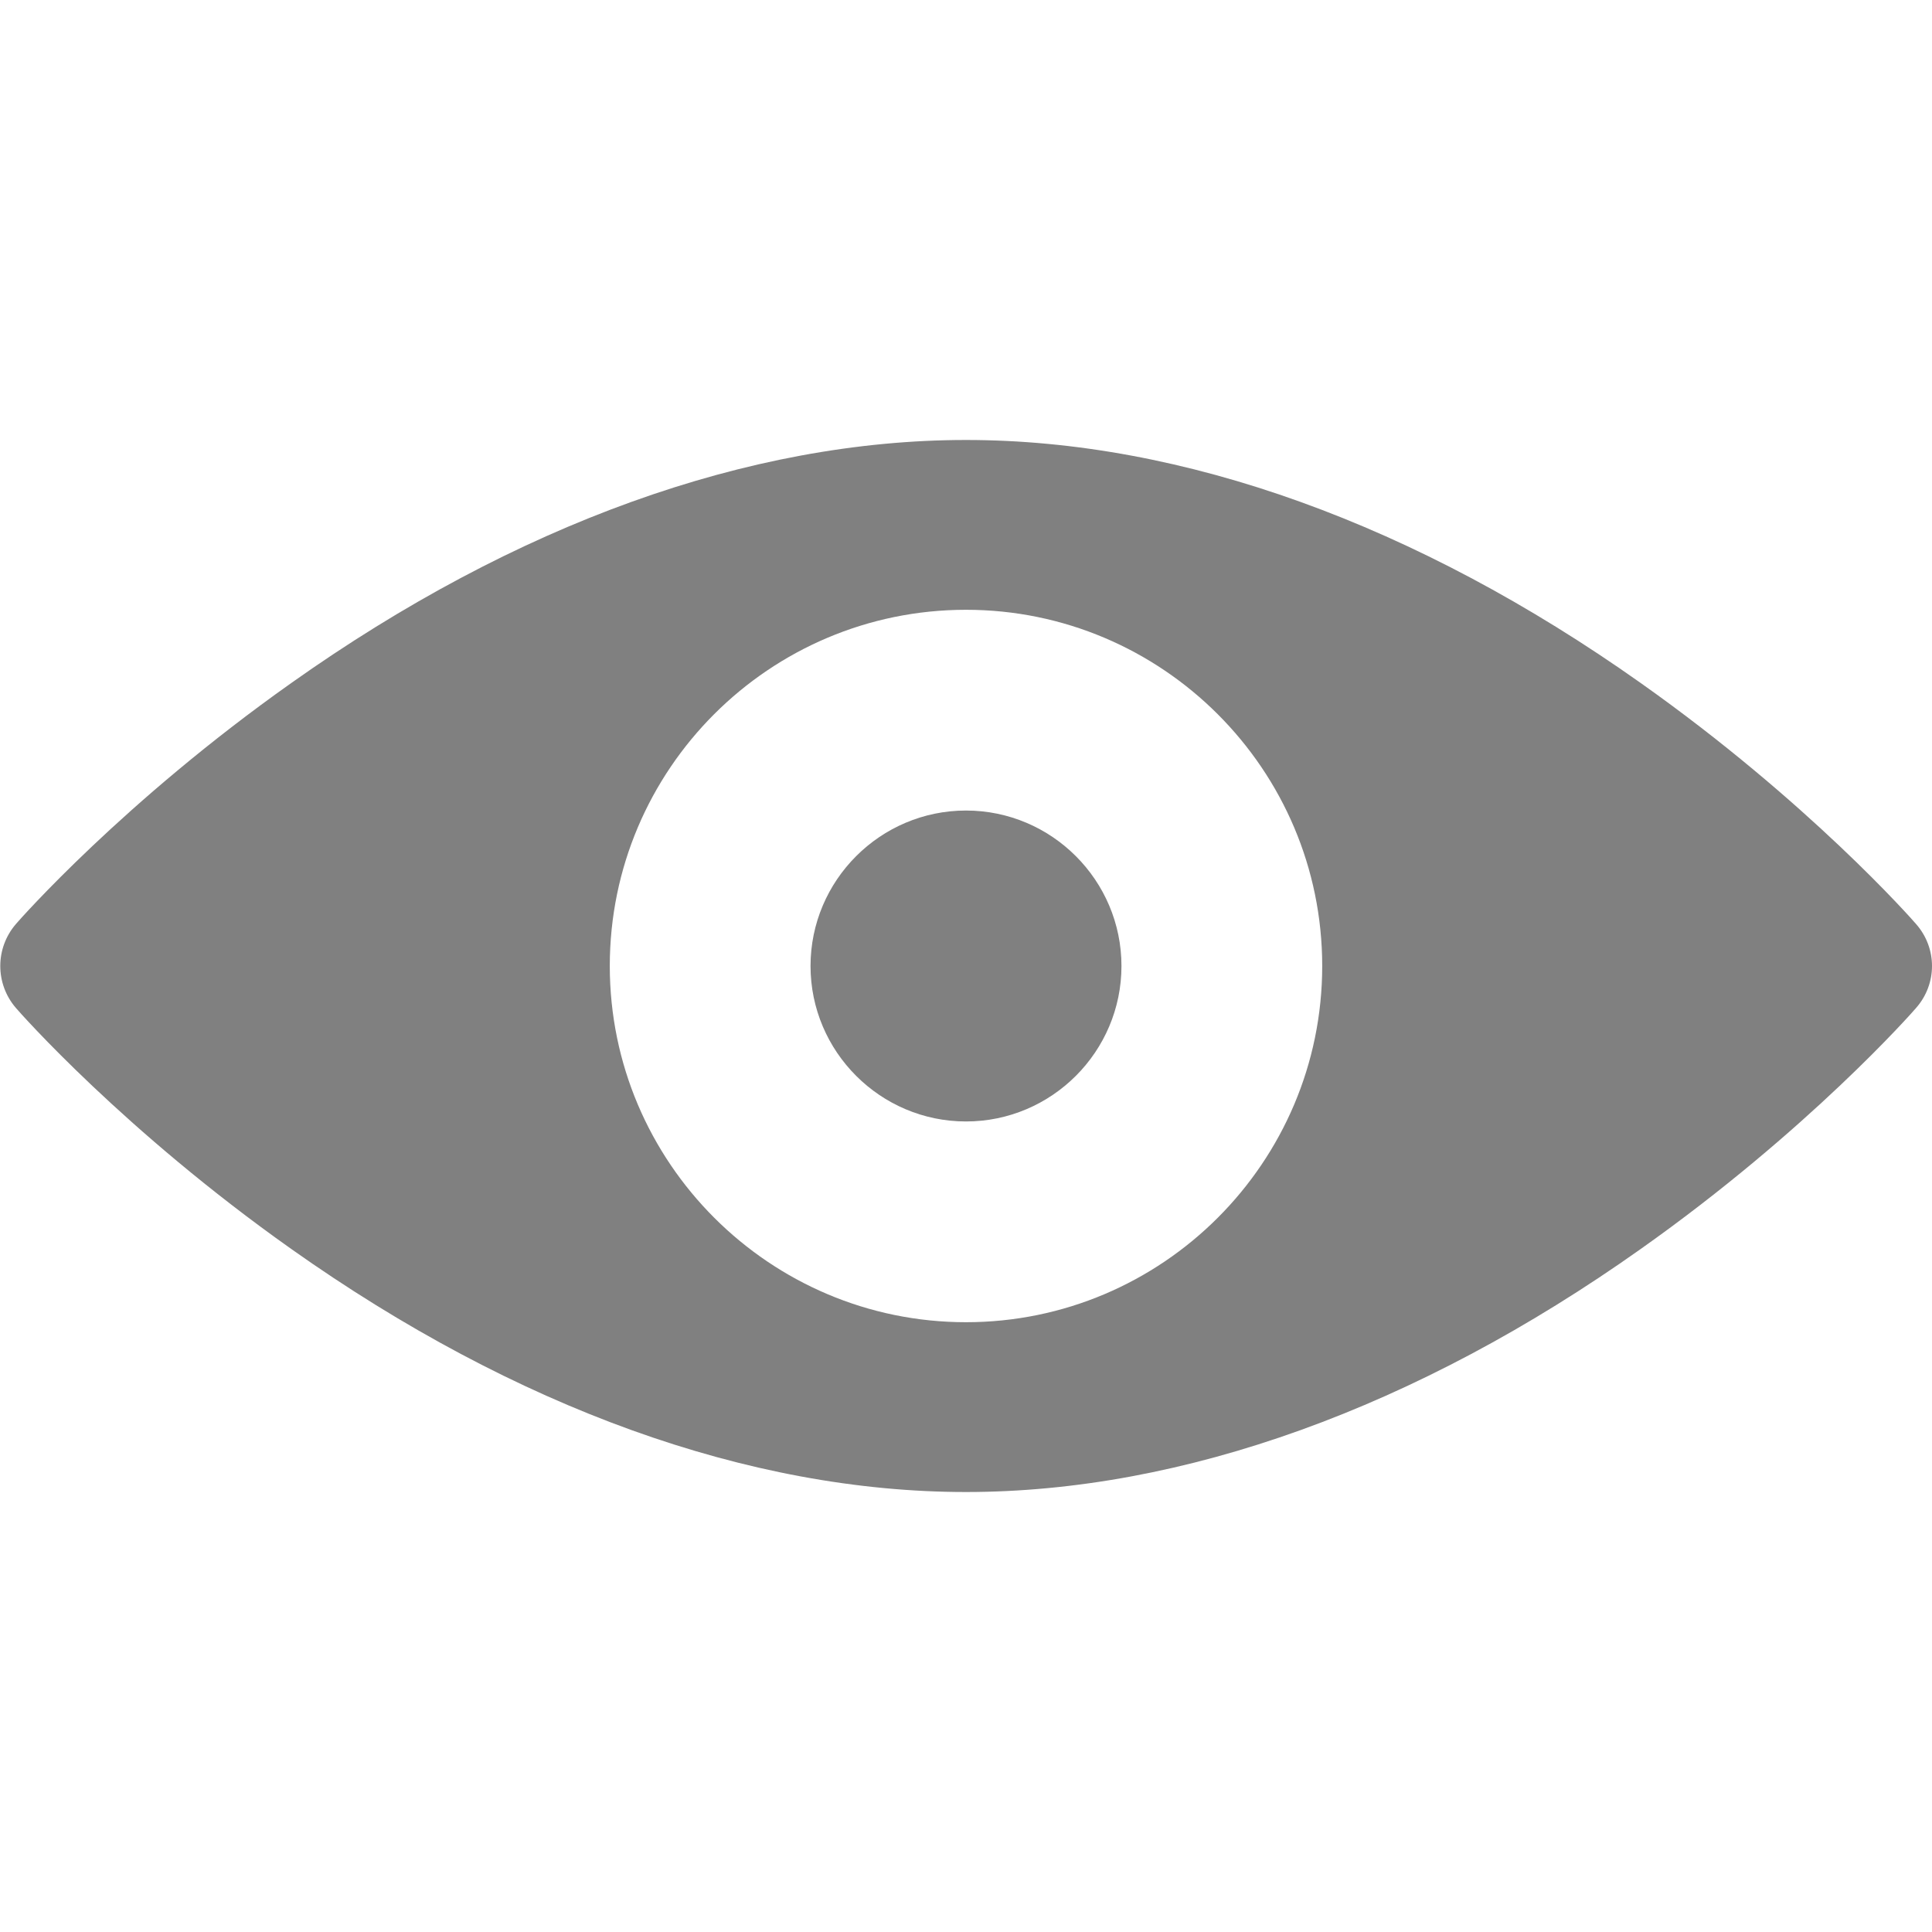<svg id="Layer_1" xmlns="http://www.w3.org/2000/svg" viewBox="0 0 512 512"><style>.st0{fill:gray}</style><path class="st0" d="M256 214.8c-22.7 0-41.2 18.5-41.2 41.2s18.5 41.2 41.2 41.2 41.2-18.5 41.2-41.2-18.5-41.2-41.2-41.2z"/><path class="st0" d="M507.8 244.9c-1.1-1.3-28.6-32.5-73-63.9-59.5-42.1-121.3-64.4-178.8-64.4-57.5 0-119.4 22.3-178.8 64.4-44.4 31.4-71.9 62.6-73 63.9-5.5 6.4-5.5 15.8 0 22.2 1.1 1.3 28.6 32.5 73 63.9 59.5 42.1 121.3 64.4 178.8 64.4 57.5 0 119.4-22.3 178.8-64.4 44.4-31.4 71.9-62.6 73-63.9 5.6-6.4 5.6-15.8 0-22.2zM256 350.4c-52 0-94.4-42.3-94.4-94.4s42.3-94.4 94.4-94.4c52 0 94.4 42.3 94.4 94.4S308 350.4 256 350.4z"/></svg>